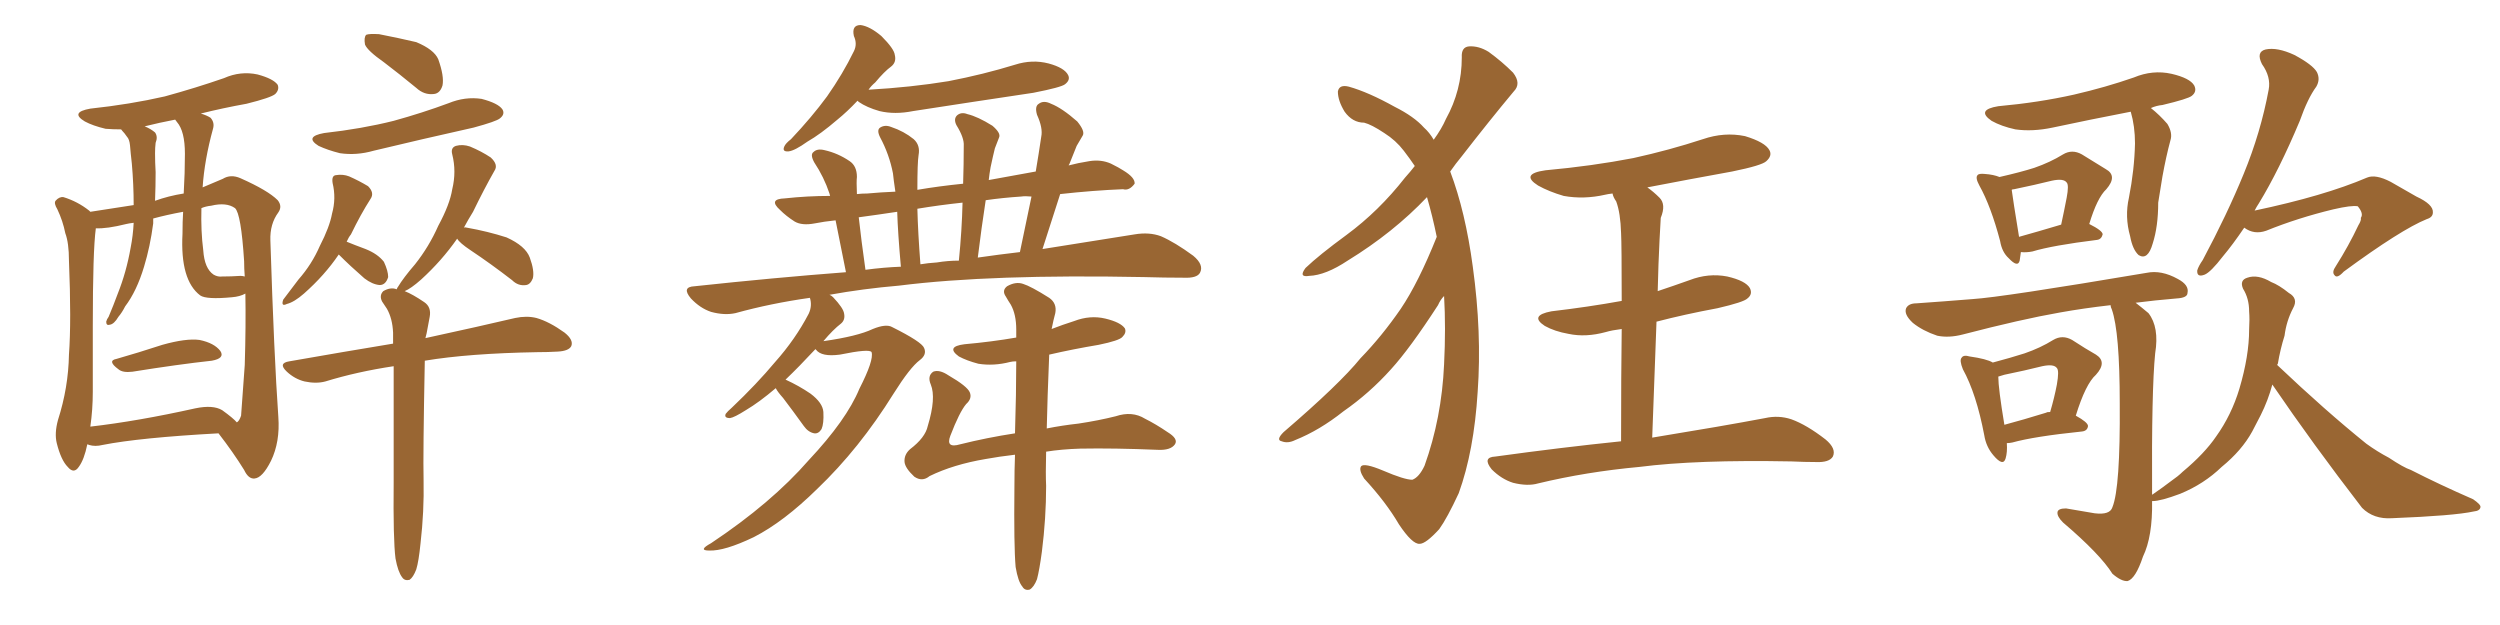 <svg xmlns="http://www.w3.org/2000/svg" xmlns:xlink="http://www.w3.org/1999/xlink" width="600" height="150"><path fill="#996633" padding="10" d="M92.14 14.94L92.14 14.94Q88.18 12.16 87.60 10.69L87.60 10.69Q87.30 8.94 87.89 8.35L87.89 8.35Q88.62 8.06 90.97 8.20L90.97 8.20Q95.51 9.08 99.90 10.11L99.90 10.11Q104.15 11.87 105.18 14.21L105.18 14.21Q106.64 18.31 106.20 20.51L106.20 20.51Q105.62 22.41 104.15 22.56L104.15 22.56Q101.81 22.85 99.90 21.09L99.90 21.09Q95.80 17.72 92.14 14.94ZM77.78 31.93L77.78 31.93Q86.87 30.91 94.48 29.00L94.48 29.00Q101.37 27.10 107.67 24.76L107.67 24.76Q111.62 23.14 115.58 23.73L115.58 23.73Q119.53 24.76 120.56 26.22L120.56 26.22Q121.29 27.39 119.97 28.42L119.97 28.42Q119.09 29.15 113.67 30.62L113.67 30.62Q101.22 33.40 89.65 36.18L89.65 36.18Q85.55 37.35 81.59 36.77L81.59 36.77Q78.66 36.04 76.46 35.01L76.46 35.01Q72.95 32.81 77.78 31.93ZM81.30 61.08L81.30 61.08Q77.93 66.06 72.95 70.46L72.95 70.46Q70.61 72.51 68.85 72.95L68.85 72.95Q67.38 73.68 67.97 71.92L67.97 71.92Q69.29 70.17 71.63 67.09L71.63 67.09Q74.85 63.43 76.76 59.03L76.76 59.03Q79.10 54.49 79.69 51.27L79.69 51.27Q80.71 47.61 79.83 43.95L79.83 43.95Q79.54 42.19 80.57 42.04L80.57 42.04Q82.32 41.75 83.79 42.33L83.79 42.33Q86.13 43.36 88.33 44.68L88.33 44.68Q89.94 46.29 88.92 47.75L88.92 47.75Q86.57 51.42 84.23 56.25L84.23 56.25Q83.64 56.98 83.20 58.01L83.20 58.01Q84.96 58.74 87.74 59.77L87.74 59.77Q90.67 60.94 92.14 62.84L92.14 62.84Q93.16 65.04 93.16 66.50L93.16 66.50Q92.58 68.41 91.11 68.41L91.11 68.41Q89.36 68.26 87.45 66.80L87.45 66.80Q84.08 63.87 81.30 61.08ZM94.92 134.03L94.92 134.03Q94.34 129.49 94.48 115.72L94.48 115.72Q94.48 99.46 94.48 87.89L94.48 87.89Q85.69 89.21 78.08 91.55L78.08 91.55Q75.88 92.14 73.10 91.55L73.10 91.55Q70.75 90.97 68.85 89.21L68.85 89.21Q66.65 87.16 69.43 86.72L69.43 86.72Q82.76 84.38 94.34 82.47L94.34 82.47Q94.34 80.86 94.34 79.83L94.34 79.83Q94.19 76.46 92.87 74.12L92.87 74.12Q92.29 73.24 91.70 72.36L91.70 72.36Q90.97 70.90 91.99 69.87L91.99 69.87Q93.75 68.85 95.21 69.43L95.21 69.43Q95.36 68.99 95.51 68.85L95.51 68.85Q96.83 66.65 99.61 63.43L99.61 63.43Q102.98 59.18 105.18 54.20L105.18 54.20Q107.96 49.07 108.54 45.41L108.54 45.41Q109.57 41.16 108.54 37.06L108.54 37.06Q108.11 35.45 109.42 35.01L109.42 35.01Q111.04 34.57 112.79 35.16L112.79 35.16Q115.58 36.33 117.77 37.79L117.77 37.79Q119.68 39.55 118.65 41.02L118.65 41.02Q116.16 45.41 113.53 50.83L113.53 50.83Q112.35 52.73 111.33 54.64L111.33 54.64Q111.62 54.49 112.06 54.64L112.06 54.64Q117.04 55.52 121.58 56.98L121.58 56.98Q126.12 59.03 127.15 61.82L127.15 61.82Q128.32 65.04 127.88 66.80L127.88 66.80Q127.29 68.26 126.27 68.41L126.27 68.41Q124.37 68.70 122.90 67.24L122.90 67.24Q117.77 63.28 112.94 60.06L112.94 60.06Q110.30 58.30 109.72 57.28L109.72 57.28Q106.05 62.55 101.07 67.09L101.07 67.09Q98.58 69.29 97.12 69.87L97.12 69.87Q99.02 70.61 101.81 72.51L101.81 72.51Q103.56 73.68 103.13 76.03L103.13 76.03Q102.83 77.78 102.39 79.98L102.39 79.98Q102.25 80.57 102.10 81.15L102.10 81.15Q115.58 78.22 123.63 76.32L123.63 76.32Q126.42 75.73 128.76 76.32L128.76 76.32Q131.84 77.20 135.50 79.83L135.50 79.83Q137.70 81.59 137.11 83.06L137.11 83.06Q136.52 84.23 133.89 84.38L133.89 84.38Q131.54 84.52 128.91 84.52L128.91 84.52Q112.50 84.81 101.95 86.57L101.95 86.57Q101.51 109.13 101.66 115.28L101.66 115.28Q101.81 122.75 100.93 130.37L100.93 130.37Q100.49 134.77 99.90 136.67L99.90 136.67Q99.17 138.57 98.29 139.16L98.29 139.16Q97.12 139.45 96.53 138.57L96.53 138.57Q95.51 137.26 94.92 134.03ZM27.98 86.13L27.98 86.13Q33.11 84.67 38.96 82.76L38.96 82.76Q44.68 81.15 47.90 81.59L47.90 81.59Q51.42 82.32 52.88 84.23L52.88 84.23Q54.05 85.99 50.83 86.57L50.83 86.57Q42.77 87.45 31.79 89.21L31.79 89.21Q29.44 89.50 28.42 88.62L28.42 88.62Q25.63 86.57 27.98 86.13ZM20.95 106.64L20.95 106.64Q20.21 110.30 18.90 112.06L18.90 112.06Q17.72 113.82 16.26 112.06L16.26 112.06Q14.65 110.45 13.62 106.35L13.62 106.35Q13.04 104.00 13.92 100.78L13.92 100.78Q16.41 93.02 16.55 85.11L16.55 85.11Q17.14 77.05 16.55 62.55L16.55 62.55Q16.55 58.30 15.67 55.96L15.67 55.96Q15.09 53.03 13.77 50.24L13.77 50.24Q12.89 48.78 13.33 48.19L13.33 48.19Q14.21 47.17 15.23 47.31L15.23 47.31Q18.60 48.34 21.39 50.54L21.39 50.54Q21.53 50.68 21.68 50.83L21.68 50.83Q25.34 50.24 32.08 49.22L32.08 49.22Q32.08 44.24 31.64 39.26L31.64 39.26Q31.35 36.77 31.20 34.86L31.20 34.86Q31.05 33.40 30.47 32.81L30.47 32.81Q29.88 31.93 29.30 31.35L29.30 31.35Q29.15 31.05 29.00 31.05L29.00 31.05Q27.10 31.05 25.34 30.91L25.34 30.91Q22.27 30.18 20.36 29.15L20.36 29.15Q16.70 26.95 21.68 26.07L21.68 26.07Q31.20 25.05 39.55 23.14L39.55 23.14Q47.02 21.09 53.76 18.75L53.76 18.75Q57.71 16.99 61.82 17.87L61.82 17.87Q65.63 18.90 66.65 20.36L66.65 20.36Q67.09 21.53 66.06 22.56L66.06 22.56Q65.04 23.44 59.18 24.90L59.18 24.90Q53.47 25.93 48.19 27.25L48.19 27.25Q49.66 27.69 50.54 28.27L50.54 28.27Q51.56 29.44 51.12 30.91L51.12 30.91Q49.07 38.38 48.63 44.97L48.63 44.97Q51.12 43.95 53.47 42.92L53.47 42.92Q55.37 41.75 57.71 42.77L57.71 42.77Q64.31 45.70 66.65 48.05L66.65 48.05Q67.82 49.51 66.80 50.98L66.80 50.98Q64.75 53.76 64.89 57.71L64.89 57.71Q65.77 85.40 66.80 100.05L66.80 100.05Q67.24 106.05 65.04 110.60L65.04 110.60Q62.99 114.70 61.08 114.84L61.08 114.84Q59.62 114.99 58.59 112.79L58.59 112.79Q55.96 108.54 52.44 104.00L52.44 104.00Q33.54 105.03 24.61 106.79L24.61 106.79Q22.85 107.23 21.39 106.79L21.39 106.79Q21.09 106.64 20.95 106.64ZM53.32 98.44L53.32 98.44Q55.96 100.34 56.84 101.37L56.84 101.37Q57.42 101.07 57.86 99.76L57.86 99.76Q58.15 96.09 58.74 87.60L58.74 87.60Q59.03 78.08 58.89 70.46L58.89 70.46Q57.57 71.19 55.66 71.34L55.66 71.34Q49.51 71.92 48.05 70.90L48.05 70.90Q43.21 67.24 43.80 56.10L43.80 56.10Q43.80 53.17 43.95 50.83L43.95 50.83Q39.99 51.56 36.77 52.44L36.77 52.44Q36.77 53.03 36.77 53.61L36.77 53.61Q36.04 59.18 34.57 64.01L34.57 64.01Q32.81 69.87 30.03 73.54L30.03 73.54Q29.30 75 28.42 76.03L28.42 76.03Q27.39 77.78 26.37 77.93L26.37 77.93Q25.49 78.22 25.49 77.20L25.49 77.20Q25.63 76.61 26.07 76.03L26.07 76.03Q27.25 73.24 28.27 70.46L28.27 70.46Q30.32 65.33 31.35 59.47L31.35 59.47Q31.93 56.54 32.08 53.47L32.08 53.47Q30.91 53.61 30.32 53.76L30.32 53.76Q25.63 54.93 23.00 54.79L23.00 54.79Q22.27 60.21 22.27 78.22L22.27 78.22Q22.27 85.99 22.27 94.04L22.27 94.04Q22.27 98.29 21.68 102.39L21.68 102.39Q33.11 101.07 46.88 98.00L46.88 98.00Q51.12 97.12 53.32 98.44ZM57.71 66.21L57.71 66.21Q58.15 66.21 58.74 66.36L58.74 66.36Q58.59 64.45 58.59 62.70L58.59 62.70Q57.86 51.27 56.40 49.95L56.40 49.95Q54.35 48.49 50.68 49.37L50.68 49.37Q49.37 49.51 48.34 49.95L48.34 49.95Q48.19 55.52 48.78 60.06L48.78 60.06Q49.07 64.45 51.27 65.92L51.27 65.92Q52.29 66.50 53.32 66.36L53.32 66.36Q55.52 66.36 57.71 66.21ZM44.09 46.44L44.09 46.44L44.09 46.44Q44.38 41.46 44.38 36.91L44.38 36.91Q44.38 31.49 42.48 29.30L42.48 29.30Q42.19 28.86 42.04 28.71L42.04 28.71Q38.23 29.44 34.72 30.32L34.72 30.32Q36.18 30.91 37.21 31.79L37.21 31.79Q37.94 32.81 37.35 34.28L37.35 34.28Q37.21 35.45 37.21 36.77L37.21 36.77Q37.21 38.96 37.35 41.31L37.35 41.31Q37.35 44.68 37.21 48.19L37.21 48.19Q40.43 47.02 44.09 46.44ZM205.81 24.17L205.81 24.17Q203.32 26.81 200.98 28.71L200.98 28.71Q196.88 32.23 193.80 33.98L193.80 33.98Q190.72 36.18 189.26 36.33L189.26 36.33Q187.65 36.47 188.23 35.16L188.23 35.16Q188.53 34.42 189.84 33.40L189.84 33.40Q194.82 28.13 198.49 23.14L198.49 23.14Q202.29 17.72 204.93 12.30L204.93 12.30Q205.81 10.55 204.93 8.64L204.93 8.64Q204.35 6.01 206.54 6.01L206.54 6.01Q208.74 6.30 211.52 8.64L211.52 8.64Q214.60 11.72 214.75 13.18L214.75 13.18Q215.19 14.94 213.87 15.97L213.87 15.97Q212.26 17.14 210.06 19.78L210.06 19.78Q209.03 20.65 208.45 21.53L208.45 21.53Q218.70 20.95 227.64 19.48L227.64 19.48Q235.99 17.87 243.60 15.53L243.60 15.53Q247.71 14.21 251.66 15.23L251.66 15.23Q255.47 16.26 256.35 18.02L256.35 18.02Q256.93 19.19 255.62 20.21L255.62 20.21Q254.74 20.95 248.00 22.27L248.00 22.27Q233.35 24.46 219.14 26.66L219.14 26.66Q214.75 27.54 211.08 26.66L211.08 26.66Q208.01 25.78 206.10 24.46L206.10 24.46Q205.81 24.17 205.81 24.17ZM243.75 136.08L243.75 136.08Q243.31 131.10 243.46 116.89L243.46 116.89Q243.46 112.79 243.60 109.13L243.60 109.13Q239.79 109.57 236.57 110.16L236.57 110.16Q228.81 111.47 223.10 114.26L223.10 114.26Q221.34 115.72 219.43 114.40L219.43 114.40Q217.24 112.35 217.09 110.89L217.09 110.89Q216.94 109.13 218.41 107.81L218.41 107.81Q222.07 105.03 222.66 102.25L222.66 102.25Q224.71 95.51 223.39 92.29L223.39 92.29Q222.51 90.23 223.97 89.21L223.97 89.21Q225.44 88.62 227.64 90.09L227.64 90.09Q232.18 92.72 232.76 94.19L232.76 94.19Q233.35 95.65 231.88 96.97L231.88 96.97Q230.27 98.88 228.08 104.59L228.08 104.59Q226.90 107.67 230.42 106.64L230.42 106.64Q236.87 105.03 243.60 104.00L243.60 104.00Q243.90 94.34 243.90 86.72L243.90 86.72Q243.02 86.72 242.43 86.87L242.43 86.87Q238.48 87.89 234.81 87.30L234.81 87.30Q232.03 86.57 230.13 85.55L230.13 85.55Q226.90 83.20 231.45 82.62L231.45 82.62Q238.04 82.03 243.90 81.01L243.90 81.01Q243.90 79.98 243.90 79.10L243.90 79.10Q243.90 75.44 242.58 73.10L242.58 73.10Q241.99 72.22 241.41 71.19L241.41 71.19Q240.38 69.73 241.70 68.70L241.70 68.70Q243.75 67.53 245.51 68.12L245.51 68.12Q247.41 68.70 251.81 71.48L251.81 71.48Q253.71 72.80 253.27 75.15L253.27 75.15Q252.83 76.76 252.39 78.96L252.39 78.96Q255.03 77.93 257.81 77.05L257.81 77.05Q261.62 75.59 265.28 76.46L265.28 76.46Q268.95 77.34 269.97 78.81L269.97 78.81Q270.41 79.83 269.38 80.86L269.38 80.86Q268.65 81.74 263.67 82.76L263.67 82.76Q257.52 83.79 251.81 85.11L251.81 85.11Q251.37 95.65 251.22 102.83L251.22 102.83Q254.88 102.10 258.84 101.66L258.84 101.66Q263.67 100.93 267.77 99.90L267.77 99.90Q271.73 98.58 274.80 100.49L274.80 100.49Q277.44 101.81 280.22 103.71L280.22 103.71Q282.86 105.32 281.98 106.64L281.98 106.64Q280.96 108.11 277.88 107.96L277.88 107.96Q267.33 107.52 259.28 107.67L259.28 107.67Q254.74 107.81 251.07 108.40L251.07 108.40Q250.93 113.82 251.07 116.60L251.07 116.60Q251.07 124.37 250.05 132.42L250.05 132.42Q249.46 136.82 248.88 139.01L248.88 139.01Q248.14 140.92 247.12 141.50L247.12 141.50Q245.95 141.80 245.36 140.77L245.36 140.77Q244.34 139.60 243.75 136.08ZM188.53 91.11L188.53 91.11Q191.75 92.58 194.53 94.48L194.53 94.48Q197.46 96.68 197.61 98.88L197.61 98.88Q197.75 101.66 197.17 102.98L197.17 102.98Q196.44 104.15 195.41 104.00L195.41 104.00Q193.95 103.71 192.92 102.25L192.92 102.25Q190.28 98.58 187.94 95.51L187.94 95.51Q186.62 94.04 186.18 93.16L186.18 93.16Q182.23 96.53 179.00 98.44L179.00 98.44Q176.22 100.20 175.20 100.34L175.20 100.34Q173.73 100.34 174.17 99.32L174.17 99.32Q174.61 98.73 175.63 97.85L175.63 97.85Q181.64 92.14 186.04 86.87L186.04 86.87Q190.87 81.45 194.09 75.29L194.09 75.29Q194.97 73.39 194.38 71.48L194.38 71.48Q185.01 72.80 176.51 75.15L176.51 75.15Q173.88 75.73 170.65 74.85L170.65 74.85Q168.02 73.97 165.82 71.63L165.82 71.63Q163.48 68.85 166.70 68.70L166.70 68.70Q185.74 66.65 203.03 65.33L203.03 65.33Q201.42 57.42 200.54 52.88L200.54 52.88Q197.75 53.17 195.56 53.61L195.56 53.61Q192.48 54.20 190.72 53.17L190.72 53.17Q188.67 51.86 187.21 50.39L187.21 50.39Q184.28 47.75 188.38 47.61L188.38 47.61Q193.80 47.02 199.22 47.02L199.22 47.02Q199.07 46.58 199.07 46.44L199.07 46.44Q197.75 42.48 195.41 38.96L195.41 38.96Q194.38 37.06 195.26 36.47L195.26 36.47Q196.14 35.60 197.90 36.04L197.90 36.04Q201.12 36.77 203.91 38.67L203.91 38.67Q205.66 39.84 205.66 42.48L205.66 42.48Q205.52 43.51 205.66 46.58L205.66 46.58Q206.84 46.44 208.15 46.44L208.15 46.44Q211.38 46.14 214.89 46.00L214.89 46.00Q214.45 43.07 214.31 41.60L214.31 41.60Q213.43 37.06 211.23 32.96L211.23 32.96Q210.35 31.20 211.23 30.62L211.23 30.62Q212.40 29.88 213.87 30.47L213.87 30.47Q216.94 31.49 219.29 33.40L219.29 33.40Q220.90 34.86 220.46 37.21L220.46 37.21Q220.17 38.96 220.17 45.56L220.17 45.56Q225.29 44.68 231.15 44.09L231.15 44.09Q231.30 39.40 231.30 35.01L231.30 35.01Q231.45 33.11 229.54 30.03L229.54 30.03Q228.81 28.56 229.69 27.69L229.69 27.69Q230.71 26.81 232.18 27.39L232.18 27.39Q234.67 27.98 238.18 30.18L238.18 30.18Q240.23 31.93 239.79 32.96L239.79 32.96Q239.36 34.13 238.77 35.60L238.77 35.60Q238.33 37.35 237.74 40.14L237.74 40.14Q237.45 41.75 237.30 43.21L237.30 43.21Q242.72 42.19 248.58 41.16L248.58 41.16Q249.32 36.77 249.90 32.81L249.90 32.81Q250.34 30.76 248.88 27.54L248.88 27.54Q248.29 25.49 249.32 24.90L249.32 24.90Q250.49 24.02 252.25 24.90L252.25 24.90Q254.88 25.93 258.54 29.15L258.54 29.15Q260.45 31.49 259.86 32.52L259.86 32.52Q259.28 33.54 258.40 35.01L258.40 35.01Q257.67 36.77 256.64 39.40L256.64 39.40Q256.49 39.55 256.49 39.70L256.49 39.70Q258.69 39.11 261.47 38.67L261.47 38.67Q264.26 38.23 266.60 39.26L266.60 39.26Q268.65 40.28 269.53 40.87L269.53 40.87Q272.46 42.63 272.31 44.09L272.31 44.09Q271.00 45.85 269.53 45.41L269.53 45.41Q262.35 45.70 254.44 46.58L254.44 46.58Q252.39 53.03 250.20 59.77L250.20 59.77Q262.94 57.71 272.31 56.25L272.31 56.25Q275.83 55.66 278.61 56.69L278.61 56.69Q281.98 58.15 286.38 61.38L286.38 61.38Q289.01 63.57 287.99 65.48L287.99 65.48Q287.26 66.80 284.03 66.65L284.03 66.65Q279.49 66.65 274.51 66.50L274.51 66.50Q237.89 65.77 215.77 68.55L215.77 68.55Q207.13 69.29 199.07 70.75L199.07 70.75Q199.51 70.90 199.95 71.34L199.95 71.34Q202.44 73.97 202.59 75.29L202.59 75.29Q202.88 76.76 201.86 77.64L201.86 77.64Q199.95 79.10 197.61 81.88L197.61 81.88Q205.81 80.71 209.47 78.96L209.47 78.96Q212.70 77.64 214.16 78.52L214.16 78.52Q221.19 82.03 221.78 83.50L221.78 83.50Q222.51 85.11 220.75 86.43L220.75 86.43Q218.41 88.18 214.45 94.48L214.45 94.48Q206.25 107.67 196.14 117.33L196.14 117.33Q188.09 125.24 180.91 128.91L180.91 128.91Q173.88 132.28 170.21 132.13L170.21 132.13Q167.43 132.13 170.65 130.37L170.65 130.37Q185.16 120.70 194.09 110.45L194.09 110.45Q203.17 100.78 206.25 93.31L206.25 93.31Q209.77 86.43 209.18 84.52L209.18 84.52Q208.74 83.64 201.56 85.11L201.56 85.11Q197.17 85.69 195.85 83.94L195.85 83.94Q195.70 83.79 195.70 83.79L195.70 83.79Q191.75 88.04 188.53 91.11ZM234.67 61.82L234.67 61.82Q239.79 61.08 244.78 60.50L244.78 60.50Q246.24 53.47 247.56 47.17L247.56 47.17Q246.09 47.02 245.07 47.17L245.07 47.17Q240.67 47.46 236.57 48.05L236.57 48.05Q235.55 54.64 234.67 61.82ZM224.85 62.99L224.85 62.99Q227.49 62.55 230.13 62.55L230.13 62.55Q230.86 55.22 231.01 48.63L231.01 48.63Q225.44 49.22 220.17 50.10L220.17 50.10Q220.31 55.81 220.90 63.43L220.90 63.43Q222.66 63.13 224.85 62.99ZM207.71 64.75L207.71 64.75L207.71 64.75Q212.11 64.16 216.21 64.01L216.21 64.01Q215.48 55.81 215.33 50.83L215.33 50.83Q210.50 51.56 206.10 52.15L206.10 52.15Q206.69 57.57 207.71 64.75ZM344.82 56.84L344.82 56.84Q343.80 51.86 342.48 47.31L342.48 47.31Q334.42 55.81 323.44 62.55L323.44 62.55Q318.16 66.06 314.21 66.21L314.21 66.21Q311.57 66.65 313.33 64.31L313.33 64.31Q316.55 61.23 323.14 56.40L323.14 56.40Q330.91 50.68 337.21 42.63L337.21 42.63Q338.53 41.16 339.55 39.84L339.55 39.84Q338.38 38.09 336.91 36.18L336.91 36.18Q335.01 33.69 332.23 31.93L332.23 31.93Q329.15 29.88 327.39 29.44L327.39 29.44Q324.61 29.44 322.71 26.81L322.71 26.81Q321.09 24.17 321.09 21.97L321.09 21.97Q321.39 20.21 323.73 20.80L323.73 20.80Q328.42 22.12 334.72 25.63L334.72 25.63Q339.40 27.98 341.75 30.62L341.75 30.62Q343.07 31.79 344.09 33.54L344.09 33.54Q346.00 30.91 347.02 28.56L347.02 28.56Q350.83 21.68 350.83 13.77L350.83 13.77Q350.68 11.28 352.59 11.13L352.59 11.13Q354.93 10.99 357.28 12.45L357.28 12.45Q360.50 14.79 363.13 17.43L363.13 17.43Q365.19 20.07 363.28 21.97L363.28 21.97Q357.42 29.00 350.83 37.50L350.83 37.50Q349.37 39.26 348.05 41.16L348.05 41.16Q351.71 50.83 353.47 64.01L353.47 64.01Q355.66 79.83 354.64 94.04L354.64 94.04Q353.76 108.25 350.10 118.36L350.10 118.36Q347.31 124.37 345.41 127.00L345.41 127.00Q342.19 130.52 340.72 130.52L340.72 130.52Q338.96 130.66 335.74 125.83L335.74 125.83Q332.67 120.56 327.39 114.84L327.39 114.84Q326.07 112.79 326.66 111.91L326.66 111.91Q327.39 111.04 331.93 112.94L331.93 112.94Q337.06 115.14 338.96 115.14L338.96 115.14Q340.58 114.55 341.89 111.77L341.89 111.77Q346.00 100.34 346.58 87.45L346.58 87.45Q347.02 78.66 346.58 71.04L346.58 71.04Q345.70 71.92 345.12 73.24L345.12 73.24Q338.38 83.64 333.84 88.62L333.84 88.62Q328.71 94.34 322.41 98.73L322.41 98.73Q316.70 103.27 310.84 105.62L310.84 105.62Q309.08 106.49 307.62 105.91L307.62 105.91Q306.15 105.62 308.06 103.71L308.06 103.71Q321.53 92.14 326.51 85.99L326.51 85.99Q331.64 80.71 336.18 74.12L336.18 74.12Q340.43 67.82 344.82 56.84ZM389.06 105.91L389.06 105.91L389.06 105.91Q389.06 89.65 389.21 78.96L389.21 78.96Q386.87 79.25 385.40 79.69L385.40 79.69Q380.57 81.01 376.46 80.13L376.46 80.13Q373.10 79.54 370.75 78.22L370.75 78.22Q366.94 75.73 372.36 74.71L372.36 74.71Q381.15 73.68 389.21 72.22L389.21 72.22Q389.21 58.74 389.06 55.96L389.06 55.96Q388.92 51.12 387.89 48.34L387.89 48.34Q387.16 47.31 387.01 46.44L387.01 46.44Q385.84 46.58 385.25 46.73L385.25 46.73Q380.13 47.90 375.29 47.02L375.29 47.02Q371.78 46.00 369.14 44.53L369.14 44.53Q364.75 41.75 370.90 40.87L370.90 40.87Q382.18 39.84 391.99 37.94L391.99 37.94Q400.63 36.04 408.69 33.40L408.69 33.40Q413.82 31.64 418.80 32.67L418.80 32.67Q423.63 34.13 424.66 36.04L424.66 36.04Q425.39 37.35 423.93 38.67L423.93 38.67Q422.90 39.70 415.72 41.16L415.72 41.16Q405.18 43.07 395.36 44.97L395.36 44.97Q396.83 46.00 398.29 47.46L398.29 47.46Q399.90 49.07 398.58 52.29L398.58 52.29Q398.44 54.49 398.29 57.57L398.29 57.57Q398.00 63.28 397.85 69.87L397.85 69.87Q401.81 68.55 405.47 67.24L405.47 67.24Q410.01 65.48 414.55 66.36L414.55 66.36Q418.95 67.38 419.97 69.14L419.97 69.14Q420.70 70.61 419.38 71.63L419.38 71.63Q418.51 72.51 412.21 73.97L412.21 73.97Q404.30 75.44 397.56 77.20L397.56 77.20Q397.12 89.94 396.53 105.03L396.53 105.03Q413.53 102.25 423.63 100.34L423.63 100.34Q426.86 99.61 429.93 100.63L429.93 100.63Q433.59 101.95 438.13 105.47L438.13 105.47Q440.77 107.67 439.89 109.57L439.89 109.57Q439.01 111.04 435.79 110.89L435.79 110.89Q433.15 110.89 429.93 110.74L429.93 110.74Q407.23 110.30 393.46 112.06L393.46 112.06Q380.71 113.23 369.14 116.02L369.14 116.02Q366.65 116.75 363.13 115.87L363.13 115.87Q360.35 114.99 358.01 112.65L358.01 112.65Q355.66 109.72 358.89 109.57L358.89 109.57Q374.85 107.37 389.06 105.91ZM485.01 60.50L485.01 60.50Q484.86 61.67 484.72 62.55L484.72 62.55Q484.28 64.31 482.08 61.96L482.08 61.96Q480.47 60.50 480.03 57.86L480.03 57.86Q477.83 49.51 475.05 44.53L475.05 44.53Q474.02 42.63 474.61 42.04L474.61 42.04Q474.90 41.60 476.37 41.75L476.37 41.75Q478.42 41.89 479.88 42.48L479.88 42.48Q485.01 41.31 488.23 40.28L488.23 40.28Q492.04 38.96 495.12 37.06L495.12 37.06Q497.31 35.74 499.66 37.06L499.66 37.06Q503.03 39.11 505.37 40.58L505.37 40.58Q508.30 42.19 505.52 45.41L505.52 45.41Q503.32 47.46 501.42 53.76L501.42 53.76Q504.64 55.37 504.64 56.25L504.64 56.25Q504.35 57.42 503.32 57.57L503.32 57.57Q492.63 58.89 487.79 60.35L487.79 60.35Q486.33 60.64 485.01 60.50ZM484.57 56.84L484.57 56.84Q488.82 55.66 494.68 53.91L494.68 53.91Q495.41 50.54 496.00 47.46L496.00 47.46Q496.58 44.38 496.00 43.80L496.00 43.80Q495.26 42.77 492.48 43.36L492.48 43.36Q488.38 44.38 483.40 45.41L483.40 45.41Q482.96 45.41 482.81 45.56L482.81 45.56Q483.11 47.90 484.57 56.84ZM511.38 26.81L511.38 26.81Q501.56 28.71 492.63 30.62L492.63 30.62Q487.79 31.64 483.69 31.05L483.69 31.05Q480.32 30.32 477.98 29.00L477.98 29.00Q474.17 26.37 479.59 25.49L479.59 25.49Q489.26 24.61 497.75 22.71L497.75 22.71Q505.37 20.95 512.11 18.60L512.11 18.60Q516.65 16.70 521.19 17.72L521.19 17.72Q525.59 18.75 526.61 20.51L526.61 20.51Q527.34 21.97 526.03 23.00L526.03 23.00Q525.15 23.73 518.99 25.20L518.99 25.20Q517.53 25.34 516.21 25.93L516.21 25.93Q518.26 27.54 520.17 29.74L520.17 29.74Q521.48 31.93 520.90 33.69L520.90 33.69Q519.87 37.50 518.99 42.33L518.99 42.33Q518.41 45.85 517.97 48.63L517.97 48.63Q517.97 54.35 516.65 58.45L516.65 58.45Q515.48 62.55 513.28 61.23L513.28 61.23Q511.82 59.91 511.23 56.69L511.23 56.69Q509.91 52.00 510.94 47.46L510.94 47.46Q512.26 40.72 512.40 34.42L512.40 34.42Q512.40 30.32 511.38 26.81ZM481.64 106.35L481.64 106.35Q481.79 108.54 481.35 110.01L481.35 110.01Q480.76 112.06 478.42 109.28L478.42 109.28Q476.66 107.23 476.22 104.44L476.22 104.44Q474.32 94.48 471.09 88.62L471.09 88.62Q470.21 86.43 470.80 85.84L470.80 85.84Q471.24 85.11 472.71 85.55L472.71 85.55Q476.81 86.13 478.27 87.01L478.27 87.01Q482.67 85.84 485.89 84.81L485.89 84.81Q489.70 83.50 492.77 81.59L492.77 81.59Q494.97 80.27 497.31 81.59L497.31 81.59Q500.68 83.79 503.03 85.11L503.03 85.11Q505.81 86.87 503.03 89.94L503.03 89.94Q500.54 92.14 498.19 99.76L498.19 99.76Q501.12 101.37 501.12 102.25L501.12 102.25Q500.98 103.42 499.66 103.56L499.66 103.56Q488.23 104.74 482.96 106.20L482.96 106.20Q482.23 106.35 481.64 106.35ZM491.16 99.02L491.16 99.02Q491.16 98.88 492.04 98.88L492.04 98.88Q493.07 95.36 493.65 92.29L493.65 92.29Q494.24 88.92 493.65 88.33L493.65 88.33Q492.92 87.30 490.14 87.89L490.14 87.89Q486.04 88.92 481.05 89.94L481.05 89.94Q480.03 90.23 479.59 90.38L479.59 90.38Q479.59 93.16 481.05 101.95L481.05 101.95Q485.45 100.78 491.16 99.02ZM538.62 54.64L538.62 54.64Q535.84 58.74 533.50 61.52L533.50 61.52Q530.57 65.33 529.10 65.92L529.10 65.92Q527.20 66.65 527.34 64.89L527.34 64.89Q527.64 63.87 528.66 62.40L528.66 62.40Q534.52 51.42 538.48 41.75L538.48 41.75Q542.58 31.79 544.48 21.53L544.48 21.53Q545.07 18.46 542.87 15.38L542.87 15.38Q541.41 12.45 543.75 11.87L543.75 11.87Q546.53 11.28 550.63 13.18L550.63 13.18Q555.03 15.53 556.05 17.29L556.05 17.29Q556.93 19.04 555.91 20.80L555.91 20.80Q553.86 23.58 551.95 29.00L551.95 29.00Q546.97 40.87 542.14 48.78L542.14 48.78Q541.55 49.66 541.11 50.54L541.11 50.54Q557.81 47.02 568.07 42.63L568.07 42.63Q570.12 41.75 573.78 43.65L573.78 43.65Q576.86 45.41 579.93 47.17L579.93 47.17Q584.03 49.07 583.89 50.98L583.89 50.98Q583.89 52.15 582.42 52.59L582.42 52.59Q576.27 55.08 562.50 65.19L562.50 65.19Q560.89 66.94 560.30 66.06L560.30 66.06Q559.57 65.33 560.60 63.87L560.60 63.87Q563.67 59.03 566.02 54.05L566.02 54.05Q566.75 52.88 566.60 52.29L566.60 52.29Q567.33 51.27 565.87 49.51L565.87 49.51Q564.40 49.22 560.01 50.24L560.01 50.24Q551.51 52.29 543.90 55.37L543.90 55.37Q540.97 56.40 538.62 54.64ZM545.36 92.29L545.36 92.29L545.36 92.29Q544.34 96.09 542.58 99.61L542.58 99.61Q541.55 101.66 540.53 103.56L540.53 103.56Q538.04 108.11 533.20 112.06L533.20 112.06Q528.96 116.16 523.24 118.51L523.24 118.51Q518.55 120.26 516.65 120.26L516.65 120.26Q516.65 120.26 516.50 120.26L516.50 120.26Q516.65 128.76 514.31 133.59L514.31 133.59Q512.55 138.87 510.64 139.45L510.64 139.45Q509.18 139.60 506.98 137.70L506.98 137.70Q504.05 133.01 495.12 125.39L495.12 125.39Q493.65 123.93 493.80 122.90L493.80 122.90Q493.95 122.02 495.85 122.02L495.85 122.02Q499.51 122.61 502.73 123.19L502.73 123.19Q506.40 123.63 506.98 121.73L506.98 121.73Q508.89 117.04 508.74 96.83L508.74 96.83Q508.74 79.69 506.84 74.27L506.84 74.27Q506.54 73.68 506.54 73.24L506.54 73.24Q500.10 73.97 494.38 75L494.38 75Q485.16 76.61 471.09 80.27L471.09 80.27Q467.72 81.15 464.94 80.57L464.94 80.57Q461.43 79.39 459.08 77.49L459.08 77.49Q456.88 75.44 457.47 73.97L457.47 73.97Q458.06 72.80 459.96 72.80L459.96 72.80Q466.26 72.36 473.44 71.78L473.44 71.78Q480.47 71.34 515.19 65.48L515.19 65.48Q518.70 64.75 522.66 66.94L522.66 66.94Q525.44 68.41 525 70.31L525 70.31Q525 71.48 522.36 71.63L522.36 71.63Q517.09 72.07 512.55 72.66L512.55 72.66Q513.87 73.68 515.63 75.15L515.63 75.15Q518.26 78.52 517.24 84.81L517.24 84.81Q516.36 93.60 516.50 118.65L516.50 118.65Q516.50 118.65 516.50 118.80L516.50 118.80Q516.50 118.65 516.65 118.65L516.65 118.65Q518.99 117.04 520.90 115.58L520.90 115.58Q522.80 114.26 523.83 113.23L523.83 113.23Q529.10 108.84 531.88 104.74L531.88 104.74Q535.55 99.61 537.45 93.31L537.45 93.31Q539.79 85.40 539.79 79.10L539.79 79.10Q539.94 76.61 539.79 74.71L539.79 74.71Q539.79 71.63 538.33 69.29L538.33 69.29Q537.45 67.24 539.36 66.65L539.36 66.65Q541.85 65.77 545.07 67.68L545.07 67.68Q546.97 68.41 549.32 70.31L549.32 70.31Q551.66 71.63 550.34 73.97L550.34 73.97Q548.73 77.05 548.29 80.57L548.29 80.57Q547.27 83.79 546.68 87.30L546.68 87.30Q546.53 87.45 546.53 87.60L546.53 87.60Q558.11 98.58 567.92 106.49L567.92 106.49Q570.56 108.40 573.34 109.86L573.34 109.86Q576.86 112.21 578.61 112.79L578.61 112.79Q585.50 116.31 593.55 119.82L593.55 119.82Q595.46 121.14 595.31 121.73L595.31 121.73Q595.17 122.61 593.70 122.75L593.70 122.75Q589.01 123.78 574.07 124.37L574.07 124.37Q569.68 124.66 566.89 121.88L566.89 121.88Q555.03 106.49 545.36 92.29Z"/></svg>
